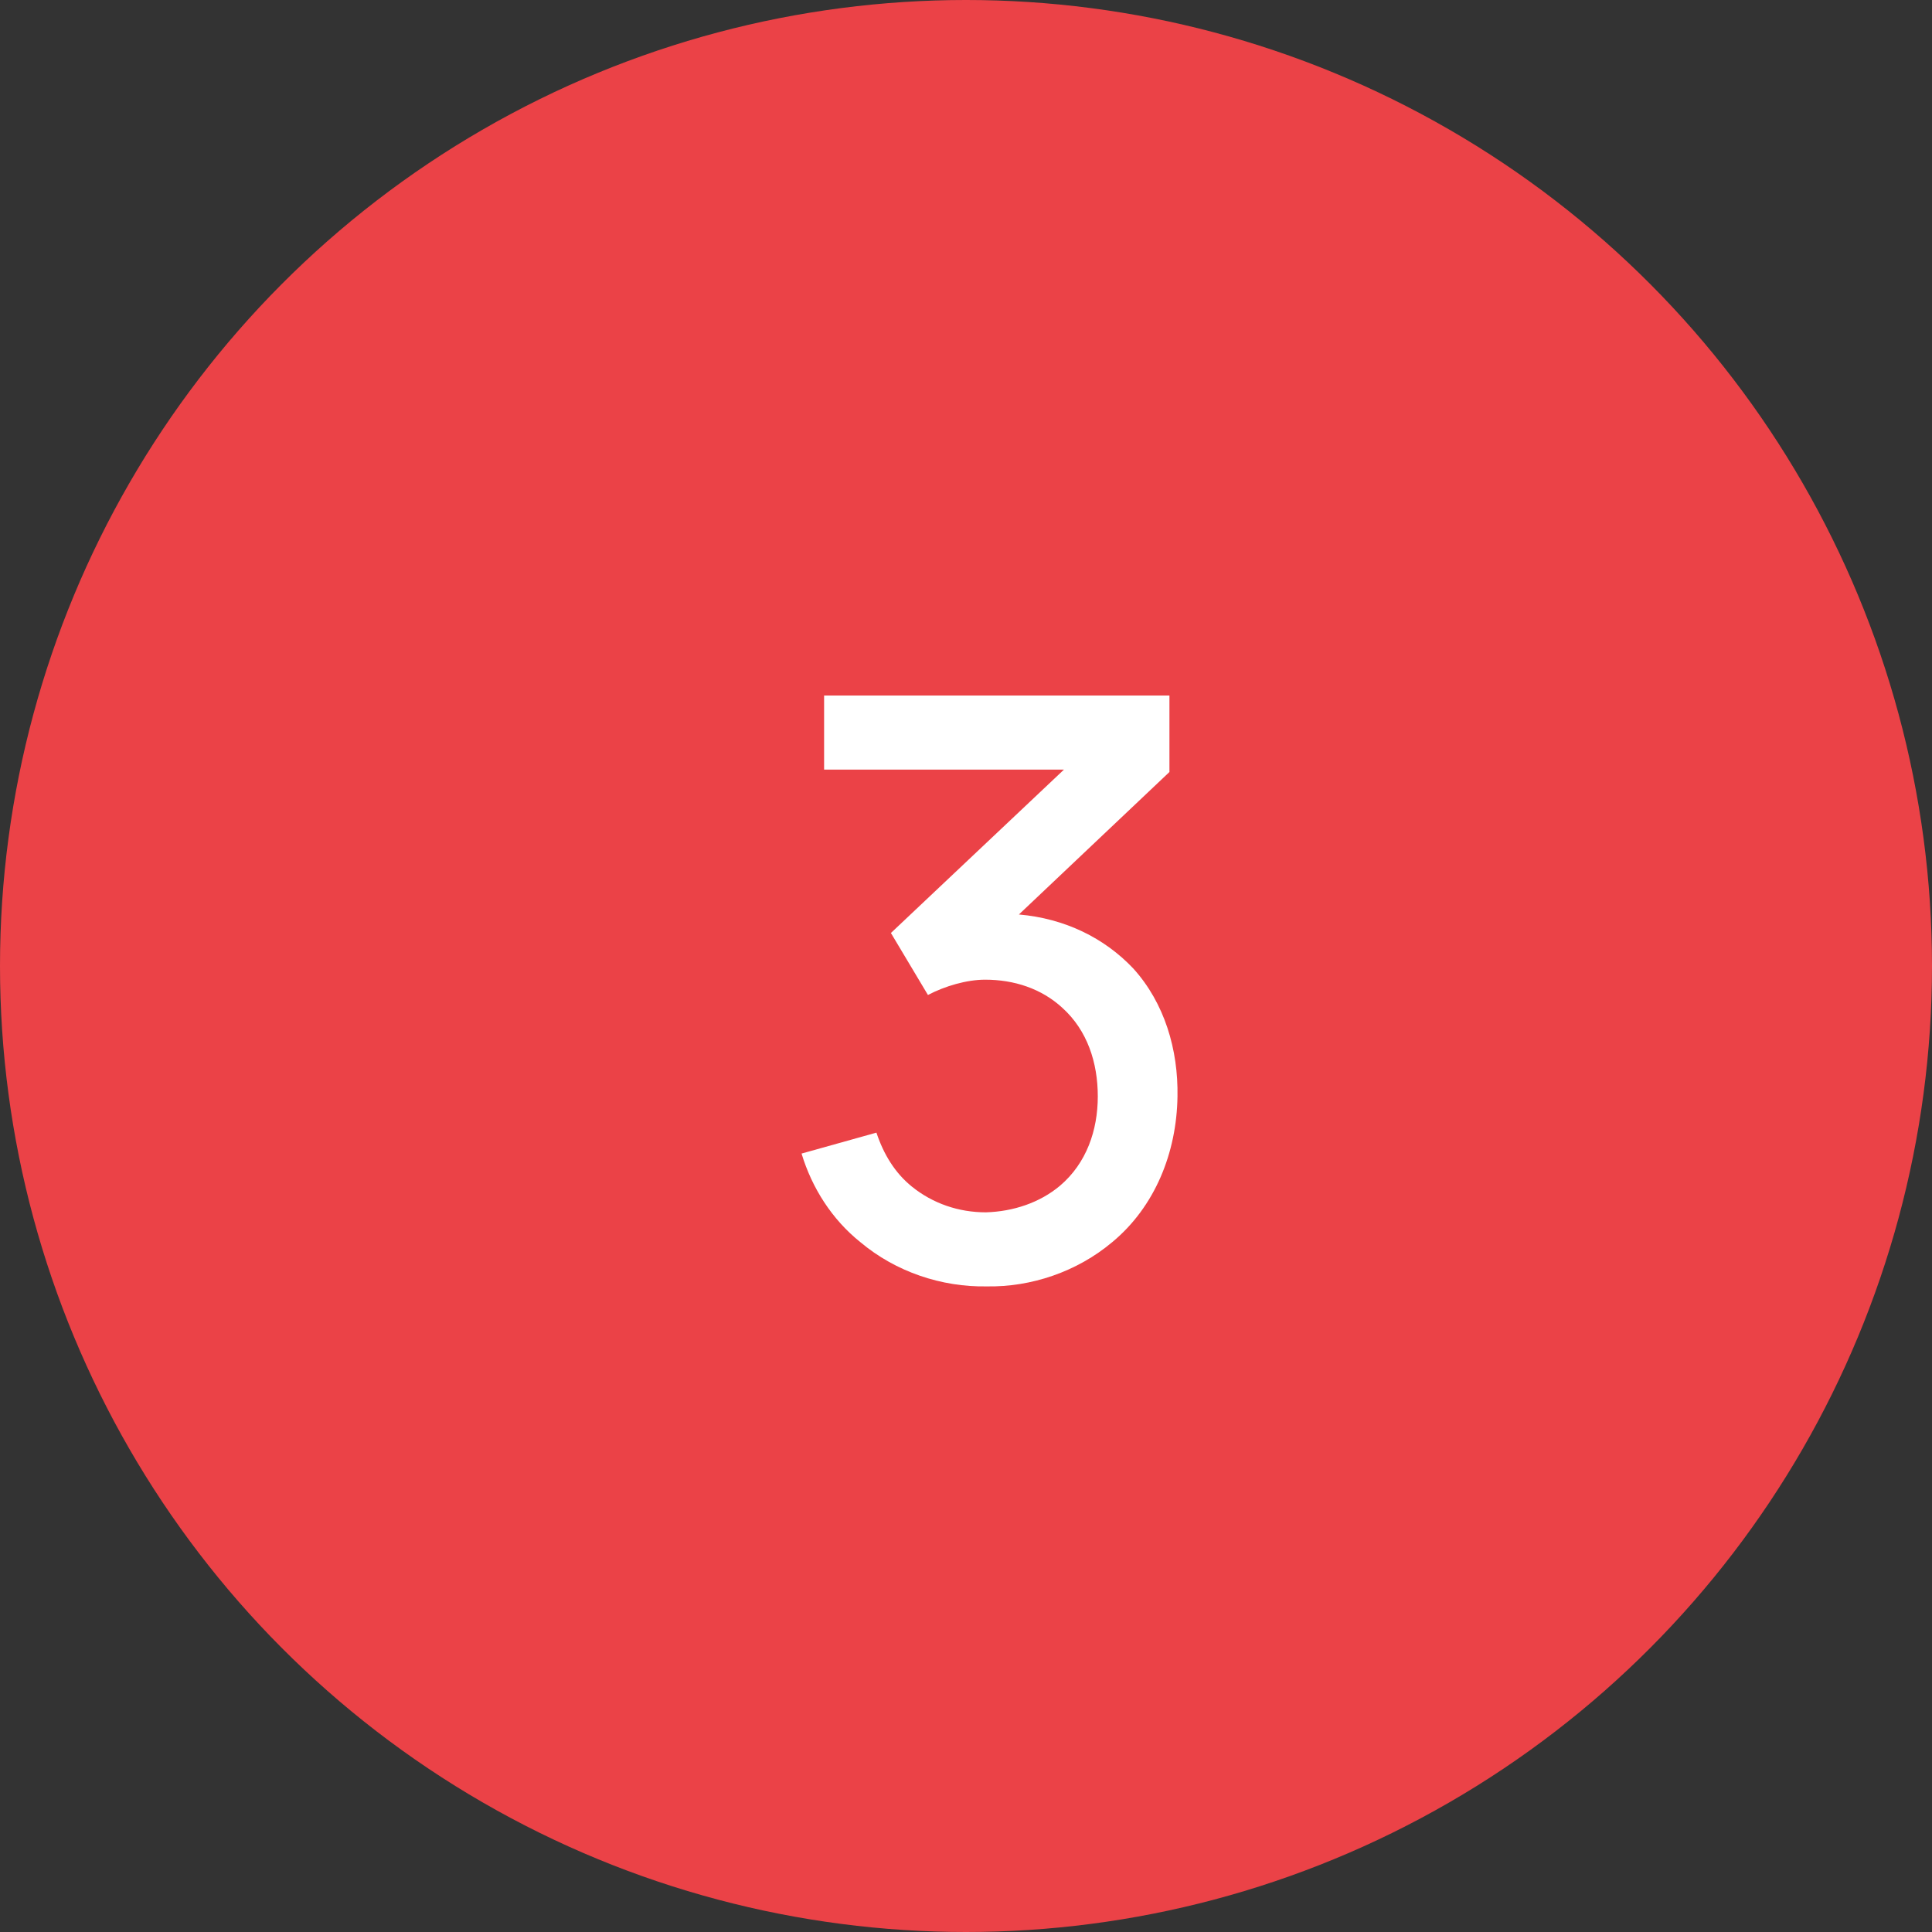 <?xml version="1.0" encoding="UTF-8"?> <svg xmlns="http://www.w3.org/2000/svg" width="200" height="200" viewBox="0 0 200 200" fill="none"><rect x="0" y="0" width="200" height="200" fill="#333333" stroke="none"/> <circle cx="100" cy="100" r="100" fill="#EB4247"></circle> <path d="M117.31 100.25C114.31 97.083 110.227 95.083 105.477 94.667L121.06 79.917V72H85.31V79.667H110.143L92.227 96.583L96.06 103C97.81 102.083 100.06 101.417 101.977 101.417C104.977 101.417 107.81 102.333 109.977 104.333C112.56 106.667 113.643 110 113.643 113.5C113.643 117 112.477 120.417 109.727 122.75C107.643 124.5 104.893 125.417 102.06 125.5C99.227 125.5 96.56 124.583 94.393 122.833C92.643 121.417 91.477 119.5 90.727 117.25L82.977 119.417C84.06 123 86.143 126.25 89.06 128.583C92.727 131.667 97.477 133.25 102.143 133.167C106.727 133.25 111.477 131.667 115.143 128.583C119.56 124.917 121.81 119.333 121.893 113.5C121.977 108.667 120.56 103.833 117.31 100.25Z" fill="white"></path> </svg> 